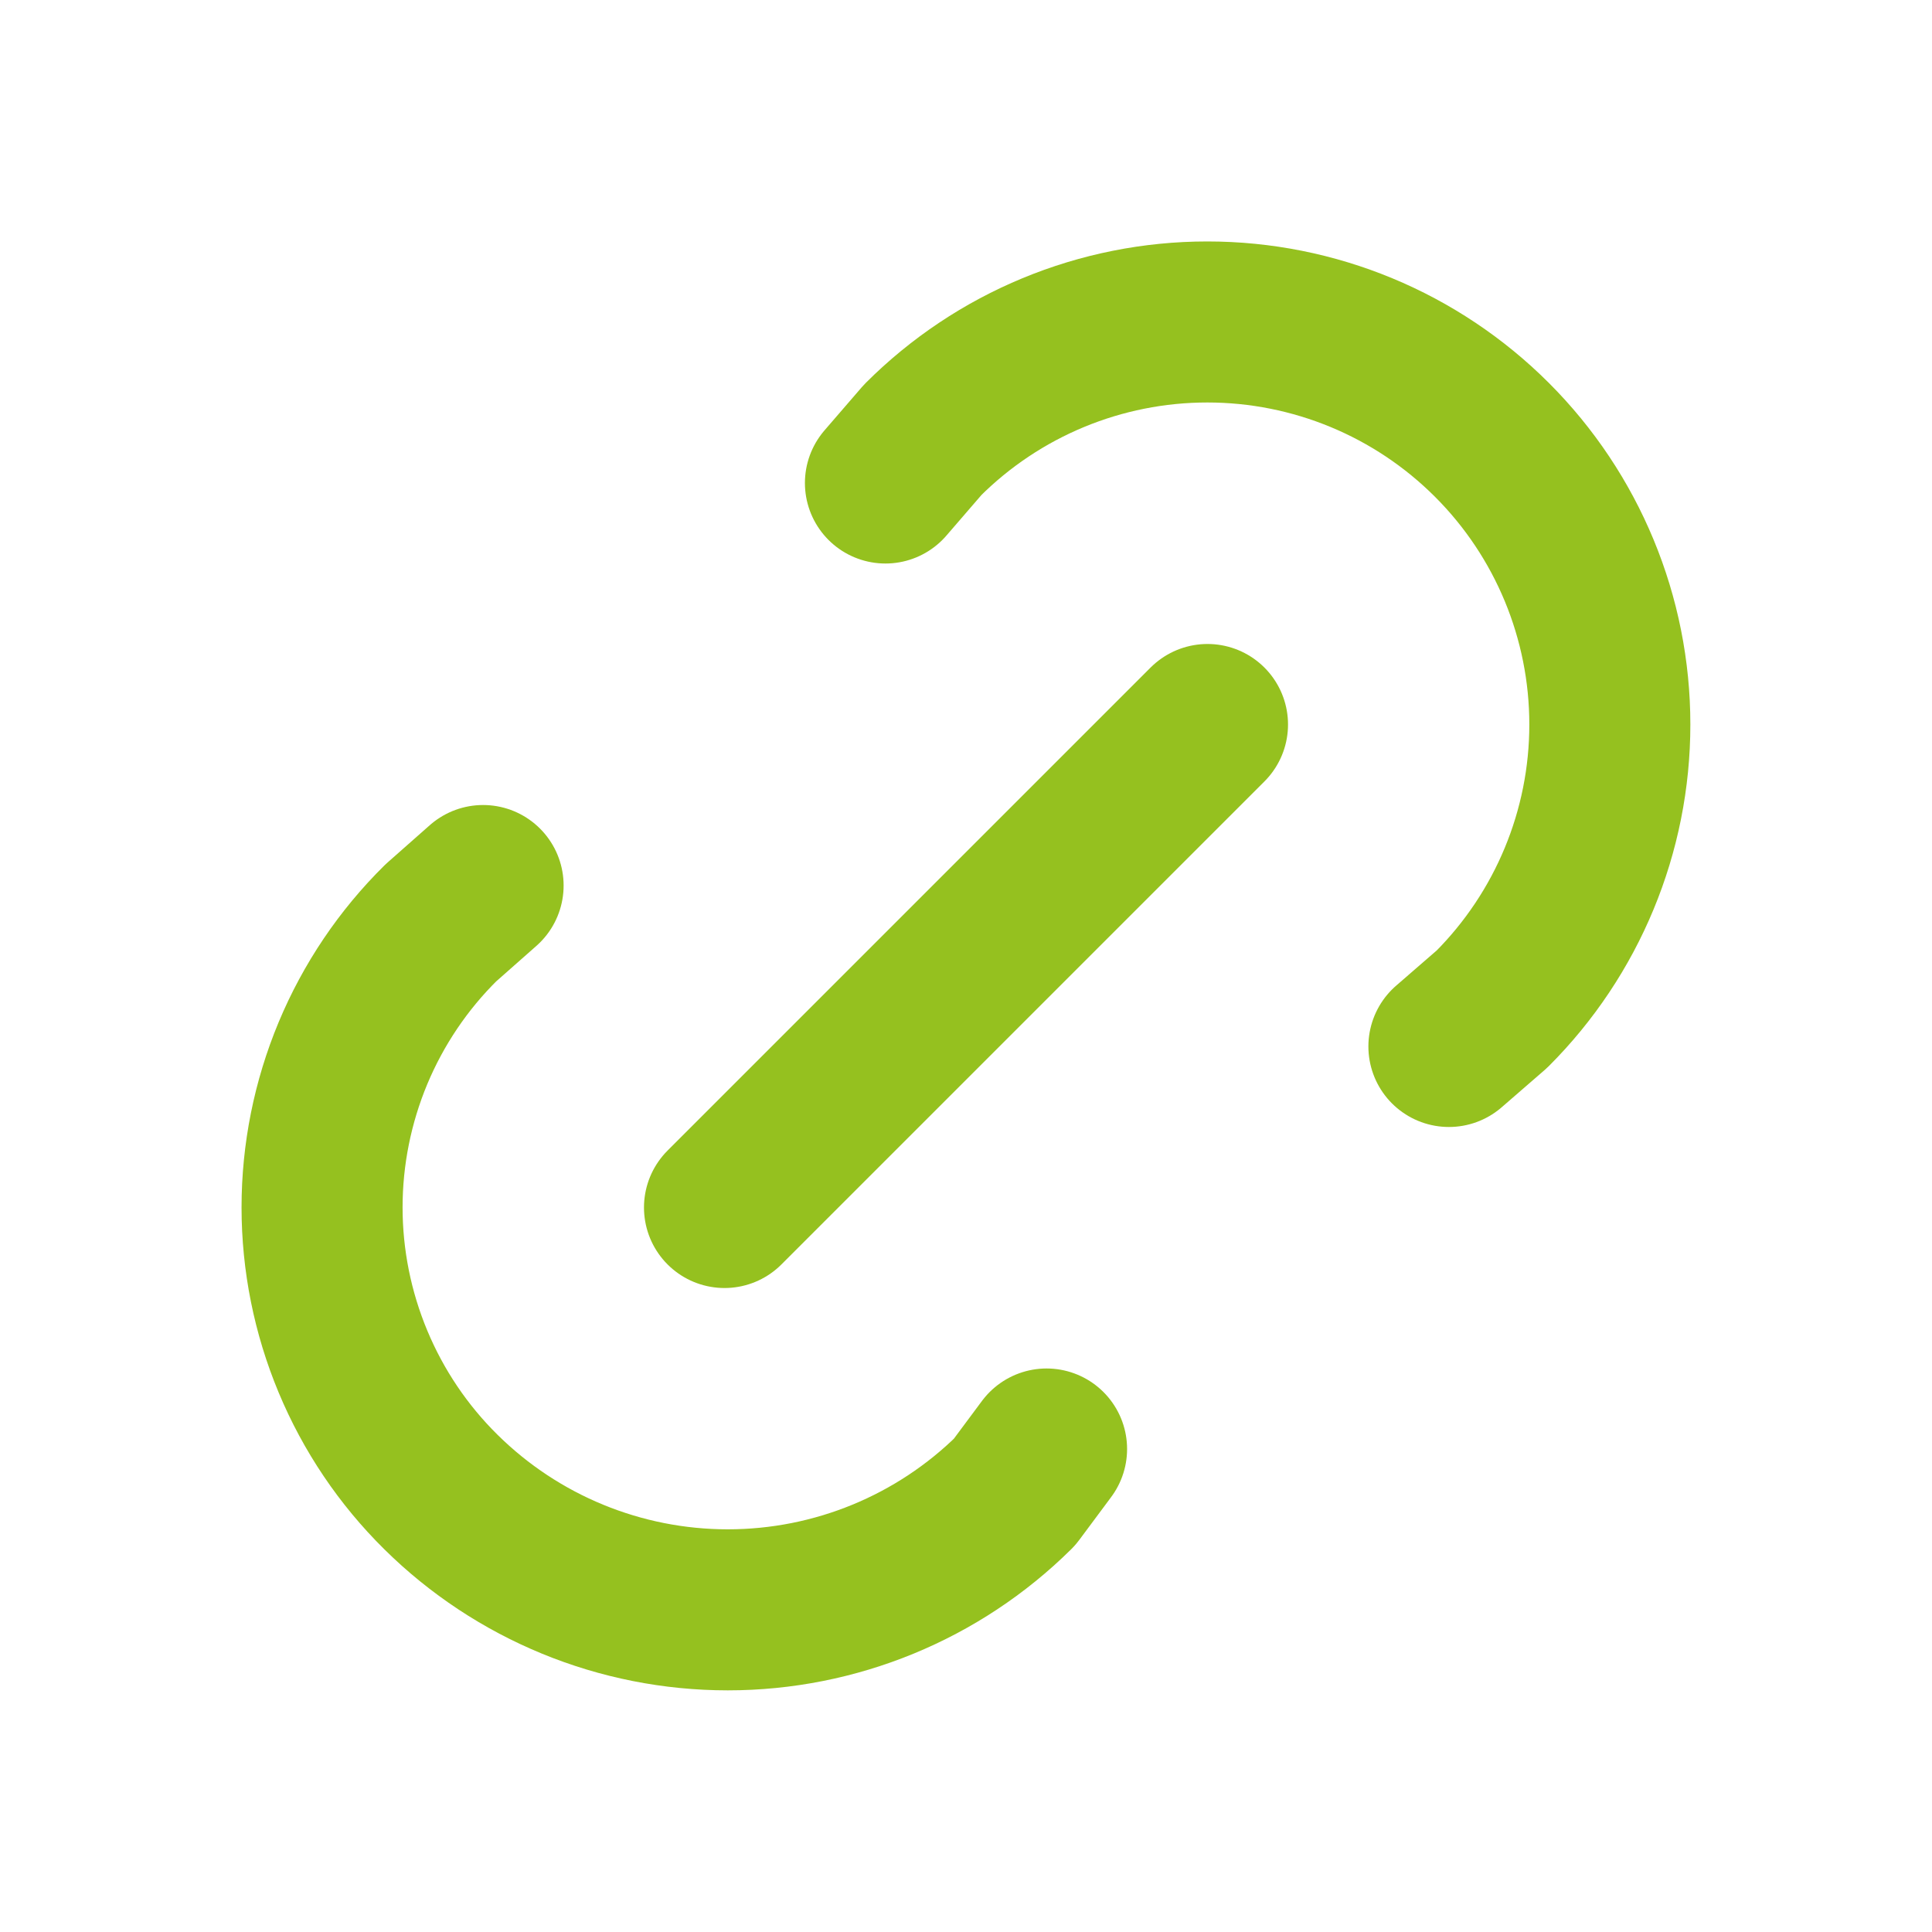 <svg width="20" height="20" viewBox="0 0 20 20" fill="none" xmlns="http://www.w3.org/2000/svg">
<g clip-path="url(#clip0_657_36149)">
<path d="M7.5 12.5L12.5 7.5" stroke="#95C11F" stroke-width="1.667" stroke-linecap="round" stroke-linejoin="round"/>
<path d="M9.166 5L9.552 4.553C10.333 3.772 11.393 3.333 12.498 3.333C13.604 3.333 14.663 3.772 15.445 4.554C16.226 5.335 16.665 6.395 16.665 7.5C16.665 8.605 16.226 9.665 15.444 10.447L14.999 10.833" stroke="#95C11F" stroke-width="1.667" stroke-linecap="round" stroke-linejoin="round"/>
<path d="M10.834 15L10.503 15.445C9.713 16.227 8.646 16.665 7.534 16.665C6.422 16.665 5.355 16.227 4.564 15.445C4.174 15.06 3.865 14.601 3.654 14.095C3.443 13.589 3.334 13.047 3.334 12.499C3.334 11.951 3.443 11.408 3.654 10.902C3.865 10.397 4.174 9.938 4.564 9.553L5.001 9.167" stroke="#95C11F" stroke-width="1.667" stroke-linecap="round" stroke-linejoin="round"/>
</g>
<defs>
<clipPath id="clip0_657_36149">
<rect width="20" height="20" fill="white"/>
</clipPath>
</defs>
</svg>
